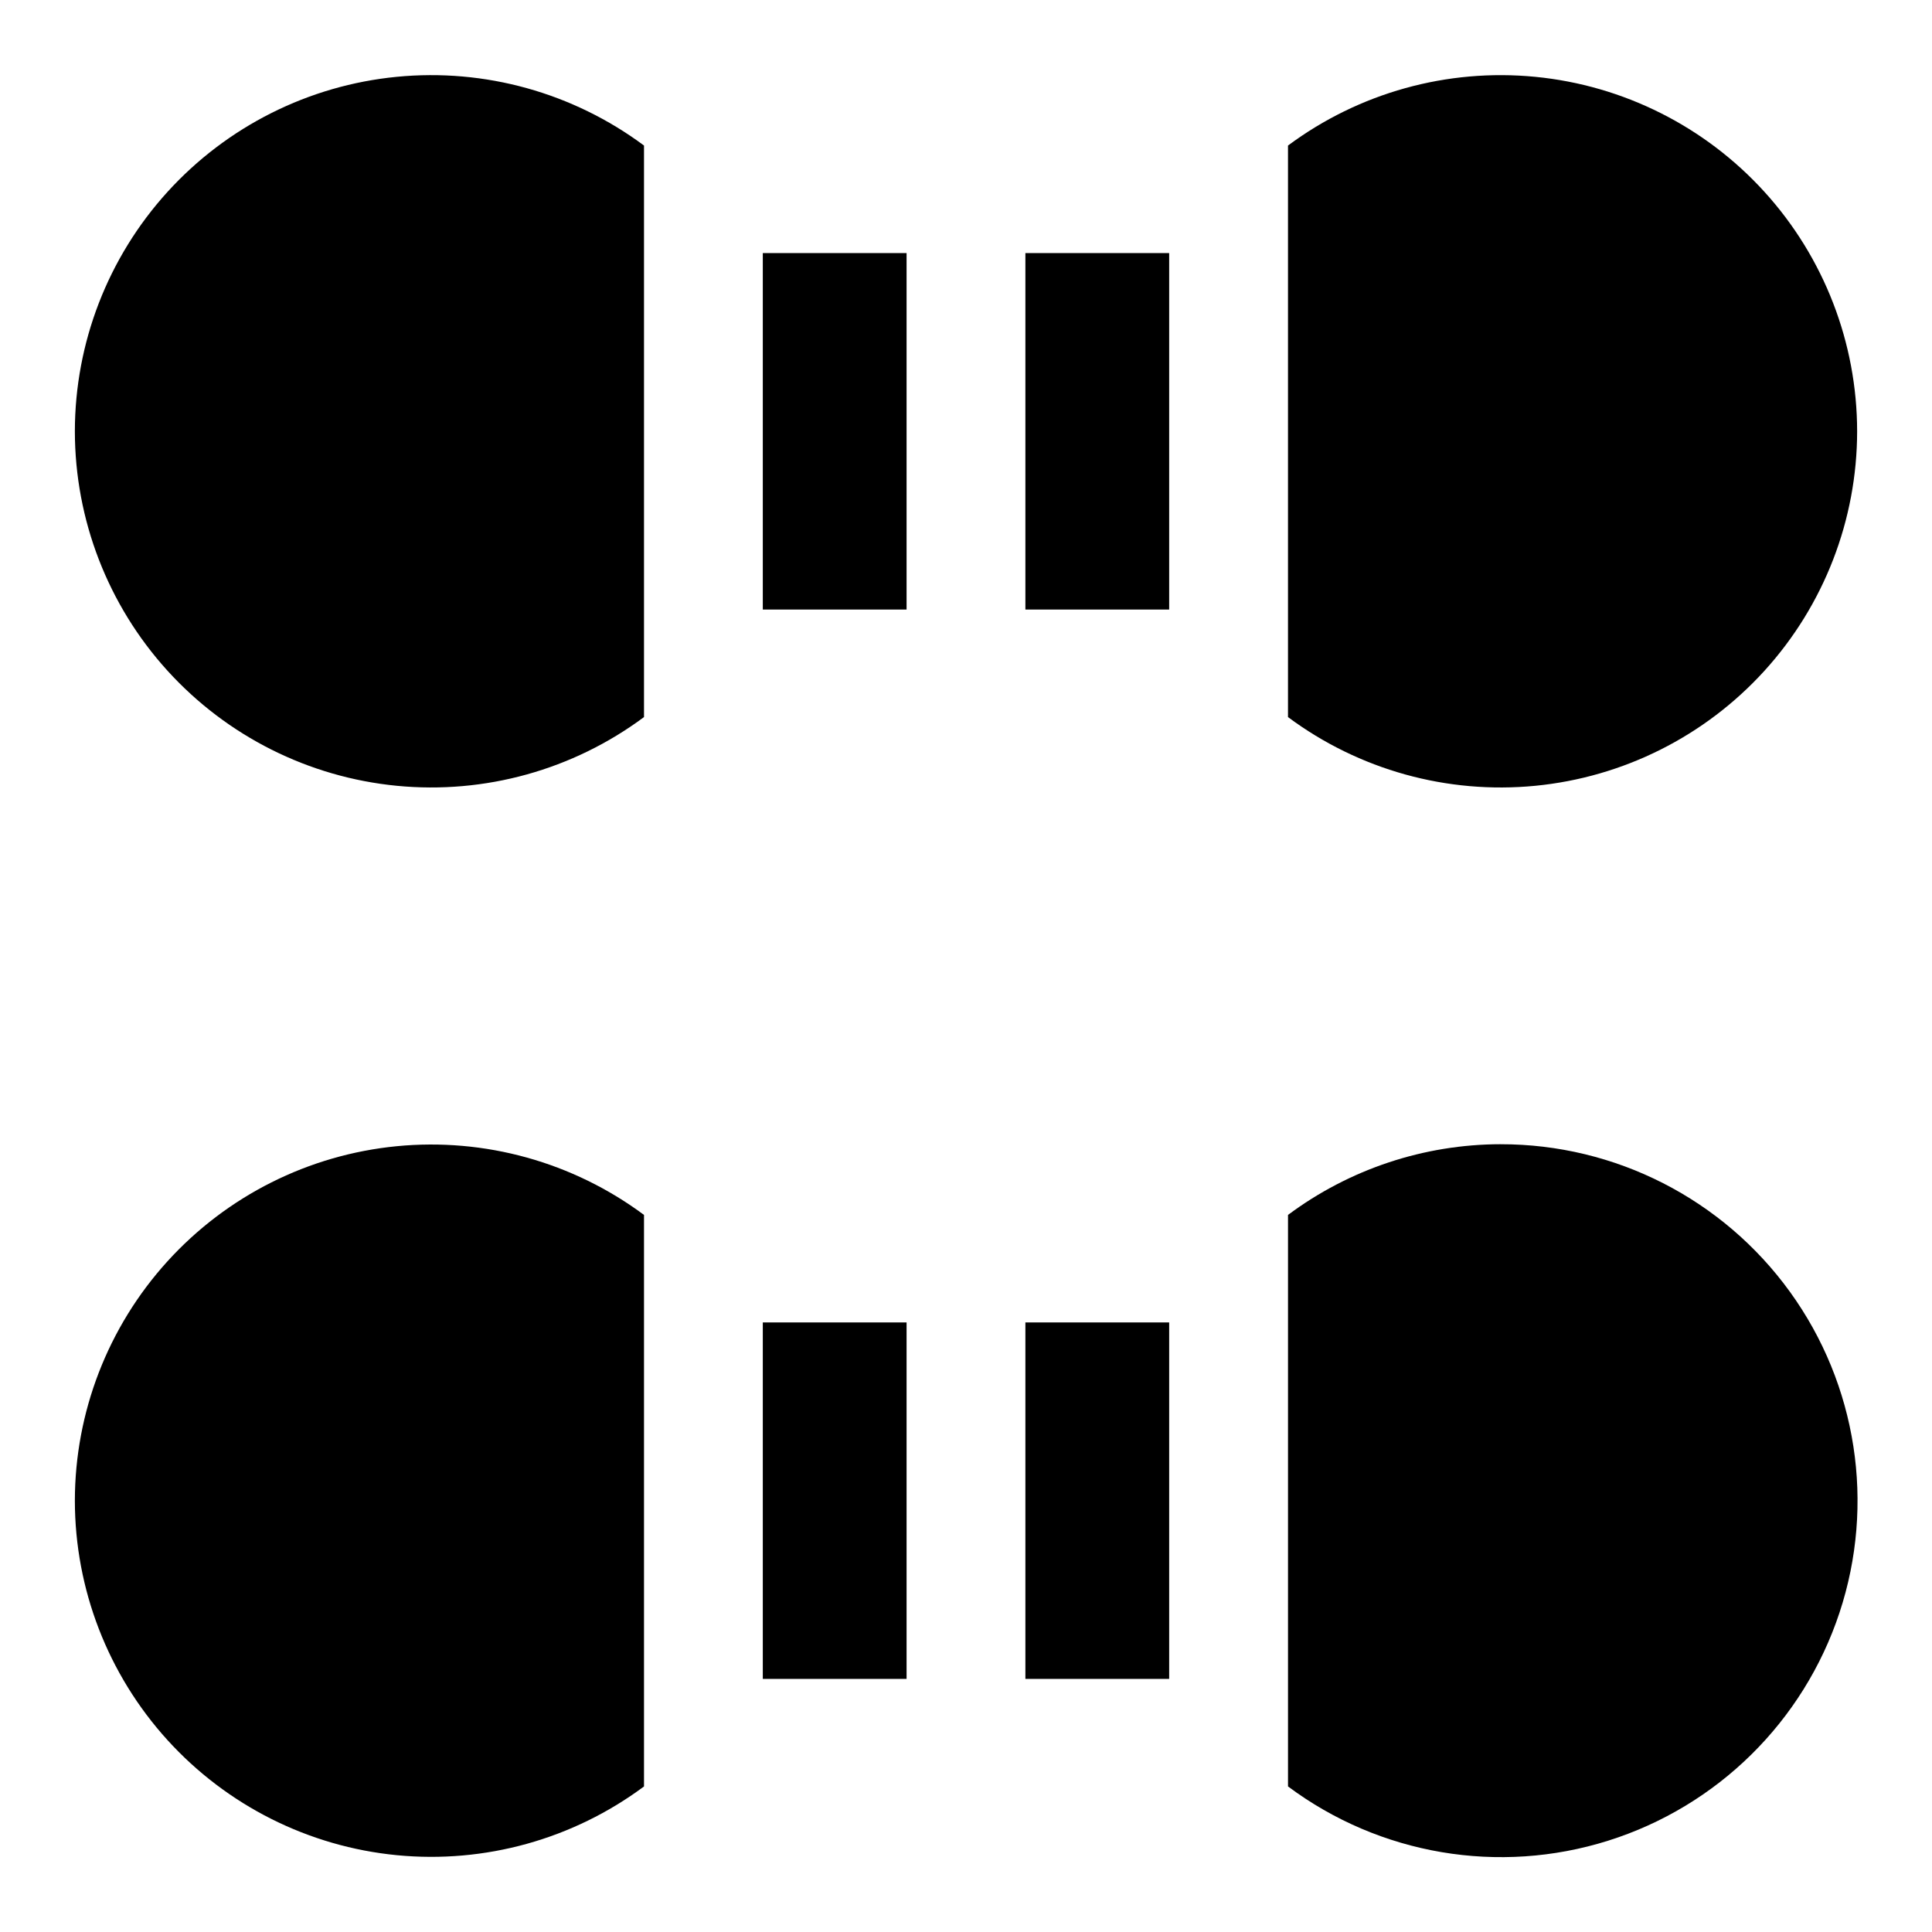 <?xml version="1.0" encoding="UTF-8"?>
<!-- Uploaded to: ICON Repo, www.iconrepo.com, Generator: ICON Repo Mixer Tools -->
<svg fill="#000000" width="800px" height="800px" version="1.1" viewBox="144 144 512 512" xmlns="http://www.w3.org/2000/svg">
 <g>
  <path d="m415.74 211.07h38.102v94.465h-38.102z"/>
  <path d="m346.15 211.07h38.102v94.465h-38.102z"/>
  <path d="m636.16 258.3c-0.02-23.453-8.766-46.062-24.531-63.426-15.77-17.363-37.434-28.242-60.777-30.516s-46.699 4.219-65.52 18.215v151.46c18.82 13.996 42.176 20.484 65.52 18.211 23.344-2.273 45.008-13.148 60.777-30.512 15.766-17.363 24.512-39.973 24.531-63.43z"/>
  <path d="m163.84 258.3c0.02 23.457 8.766 46.066 24.531 63.43 15.77 17.363 37.434 28.238 60.777 30.512 23.344 2.273 46.699-4.215 65.52-18.211v-151.46c-18.82-13.996-42.176-20.488-65.52-18.215s-45.008 13.152-60.777 30.516c-15.766 17.363-24.512 39.973-24.531 63.426z"/>
  <path d="m415.74 494.46h38.102v94.465h-38.102z"/>
  <path d="m346.15 494.46h38.102v94.465h-38.102z"/>
  <path d="m541.7 447.23c-20.312 0.023-40.078 6.594-56.363 18.734v151.46c24.332 18.145 55.898 23.492 84.848 14.375 28.949-9.121 51.754-31.594 61.293-60.402 9.543-28.812 4.66-60.457-13.125-85.051s-46.301-39.148-76.652-39.113z"/>
  <path d="m163.84 541.7c0.02 23.453 8.766 46.062 24.531 63.426 15.77 17.363 37.434 28.242 60.777 30.516 23.344 2.273 46.699-4.219 65.52-18.215v-151.46c-18.82-13.992-42.176-20.484-65.52-18.211-23.344 2.273-45.008 13.148-60.777 30.516-15.766 17.363-24.512 39.973-24.531 63.426z"/>
 </g>
</svg>